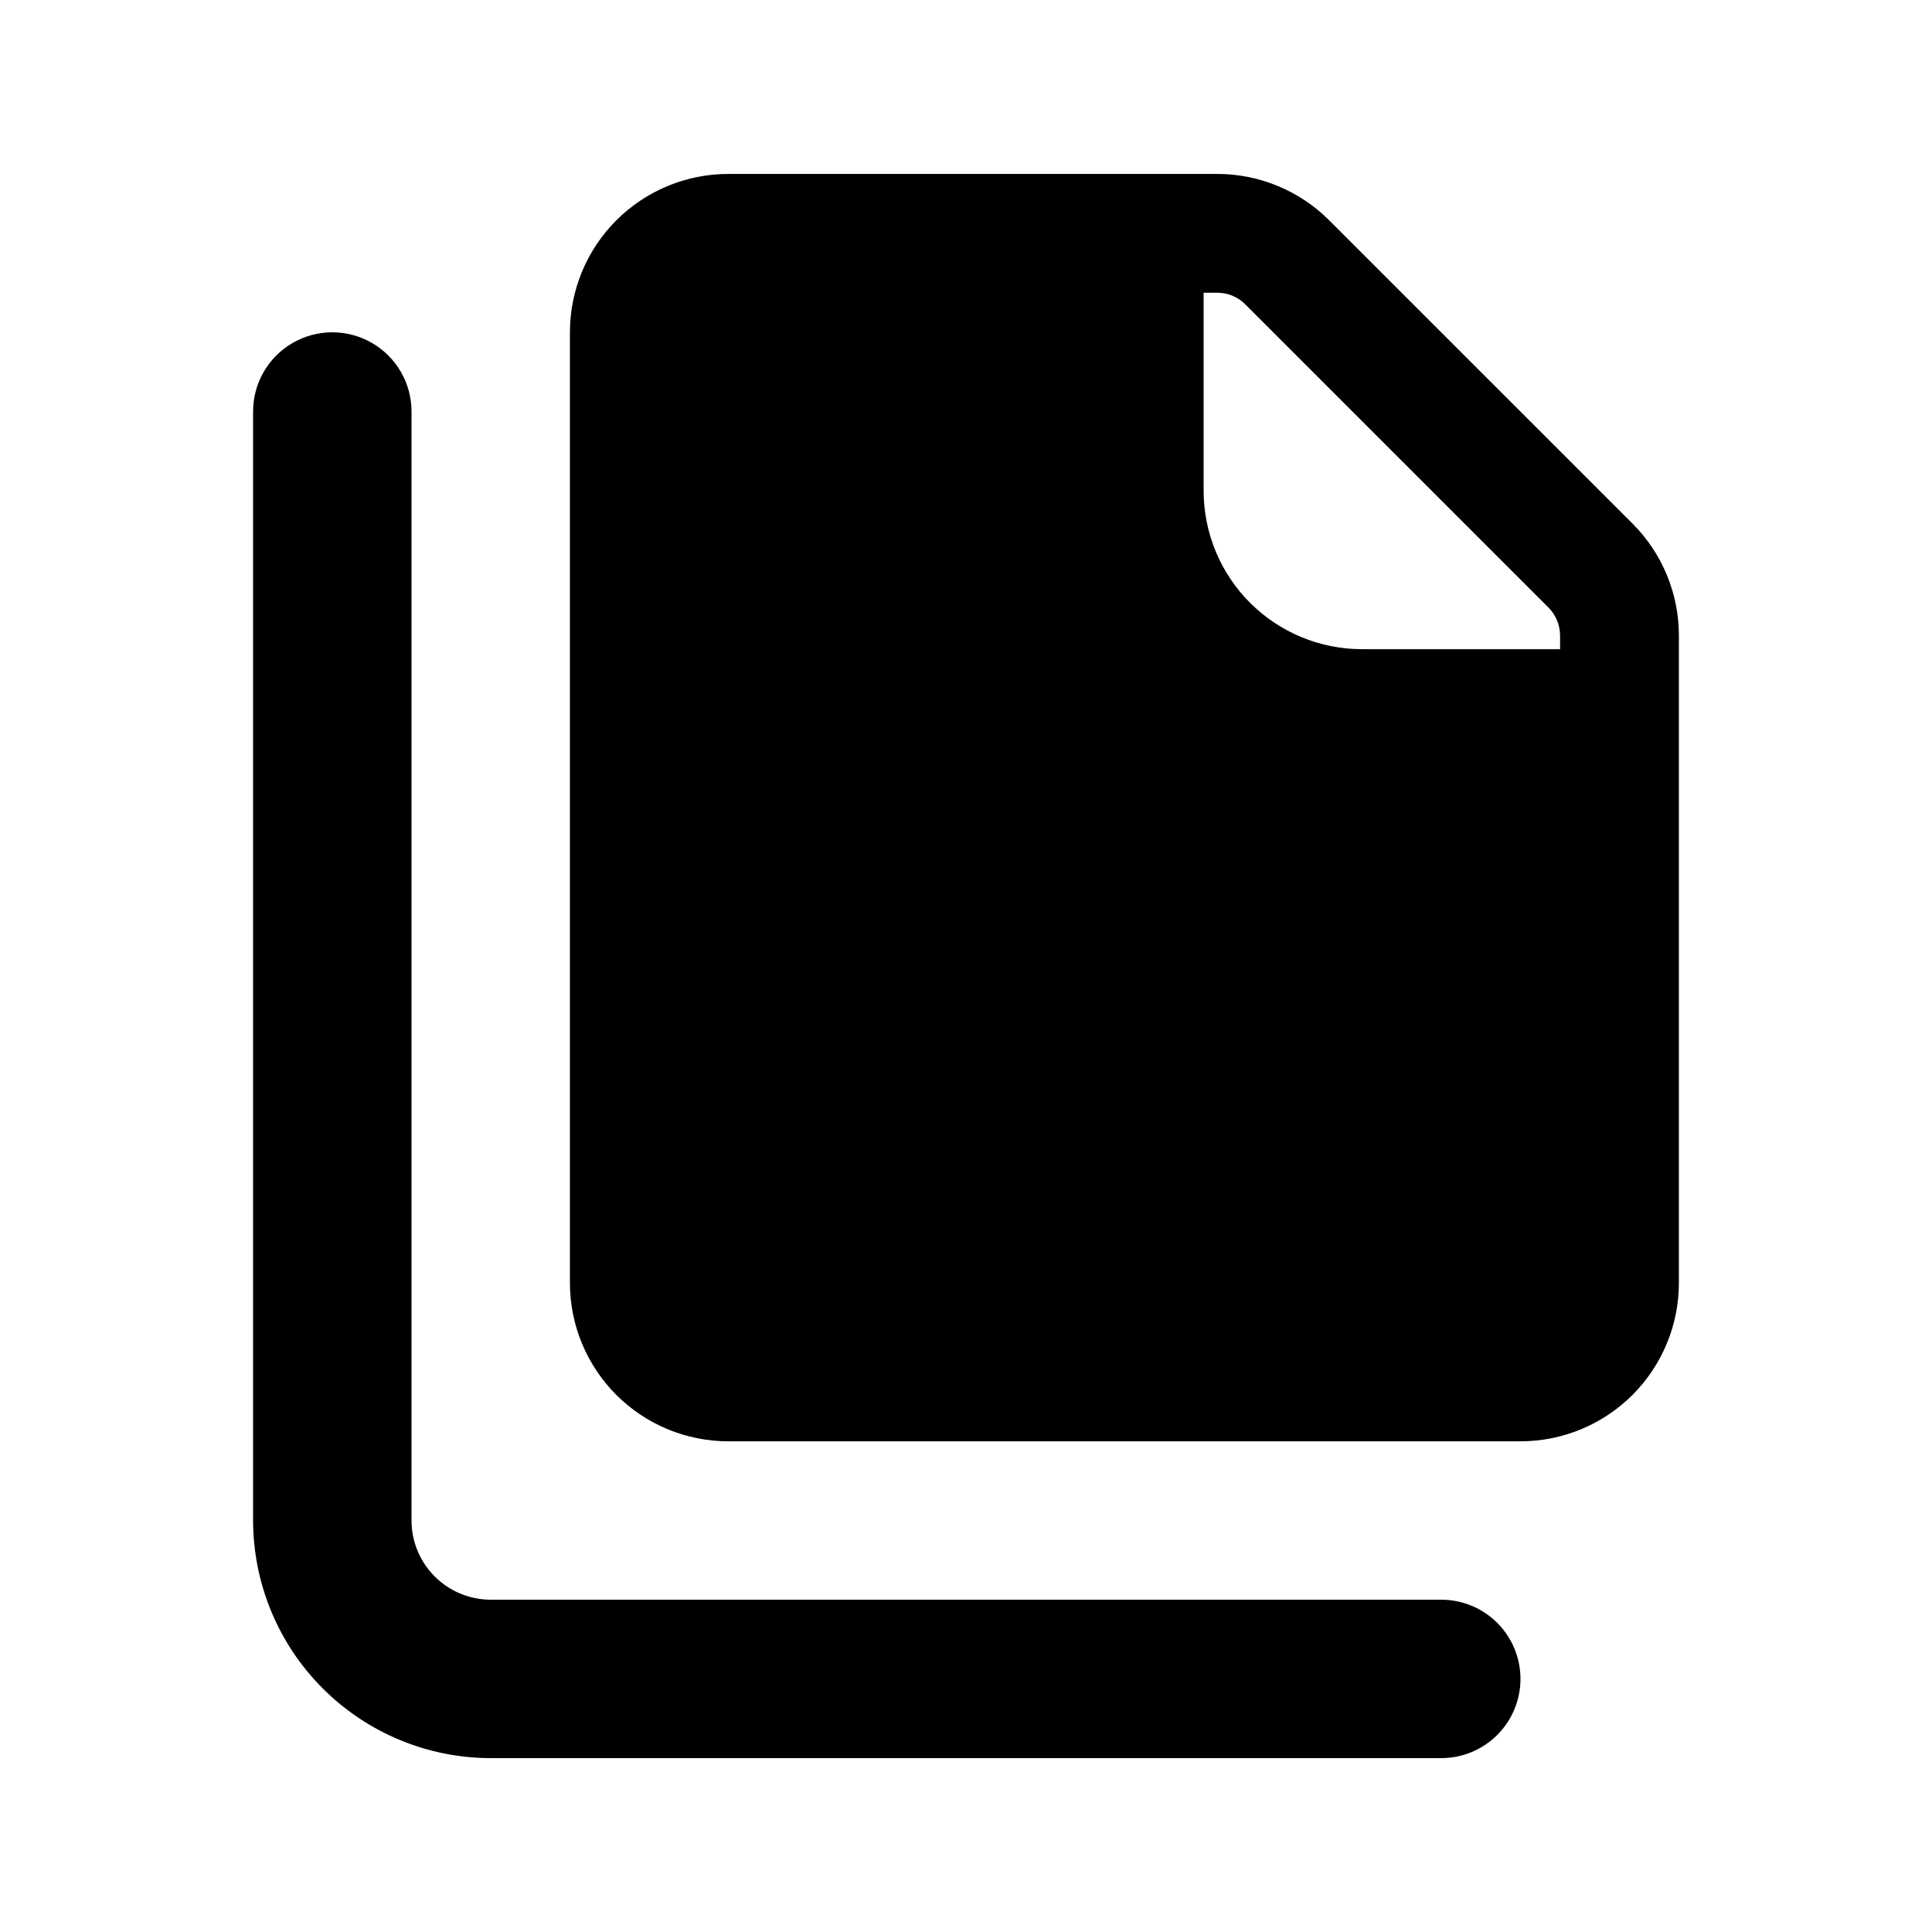 <?xml version="1.0" encoding="UTF-8"?>
<!-- Uploaded to: SVG Repo, www.svgrepo.com, Generator: SVG Repo Mixer Tools -->
<svg fill="#000000" width="800px" height="800px" version="1.1" viewBox="144 144 512 512" xmlns="http://www.w3.org/2000/svg">
 <path d="m546.94 588.93c0 5.57-2.211 10.906-6.148 14.844-3.934 3.938-9.273 6.148-14.844 6.148h-251.9c-16.699-0.016-32.703-6.656-44.512-18.465-11.805-11.805-18.445-27.812-18.465-44.512v-293.89c0-7.5 4-14.43 10.496-18.18s14.496-3.75 20.992 0 10.496 10.68 10.496 18.18v293.89c0.004 5.566 2.219 10.902 6.152 14.84 3.938 3.934 9.273 6.148 14.84 6.152h251.9c5.57 0 10.91 2.215 14.844 6.148 3.938 3.938 6.148 9.277 6.148 14.844zm29.688-306.18c7.875 7.871 12.297 18.551 12.297 29.688v171.54c0 11.137-4.422 21.816-12.297 29.688-7.871 7.875-18.551 12.297-29.688 12.297h-209.92c-11.137 0-21.816-4.422-29.688-12.297-7.875-7.871-12.297-18.551-12.297-29.688v-251.9c0-11.137 4.422-21.812 12.297-29.688 7.871-7.875 18.551-12.297 29.688-12.297h129.55c11.133 0 21.812 4.422 29.688 12.297zm-19.191 29.68c-0.008-2.781-1.113-5.449-3.074-7.422l-80.359-80.359c-1.965-1.977-4.641-3.086-7.43-3.074h-3.598v52.48c0 11.133 4.422 21.812 12.297 29.688 7.871 7.871 18.551 12.297 29.684 12.297h52.48z"/>
</svg>